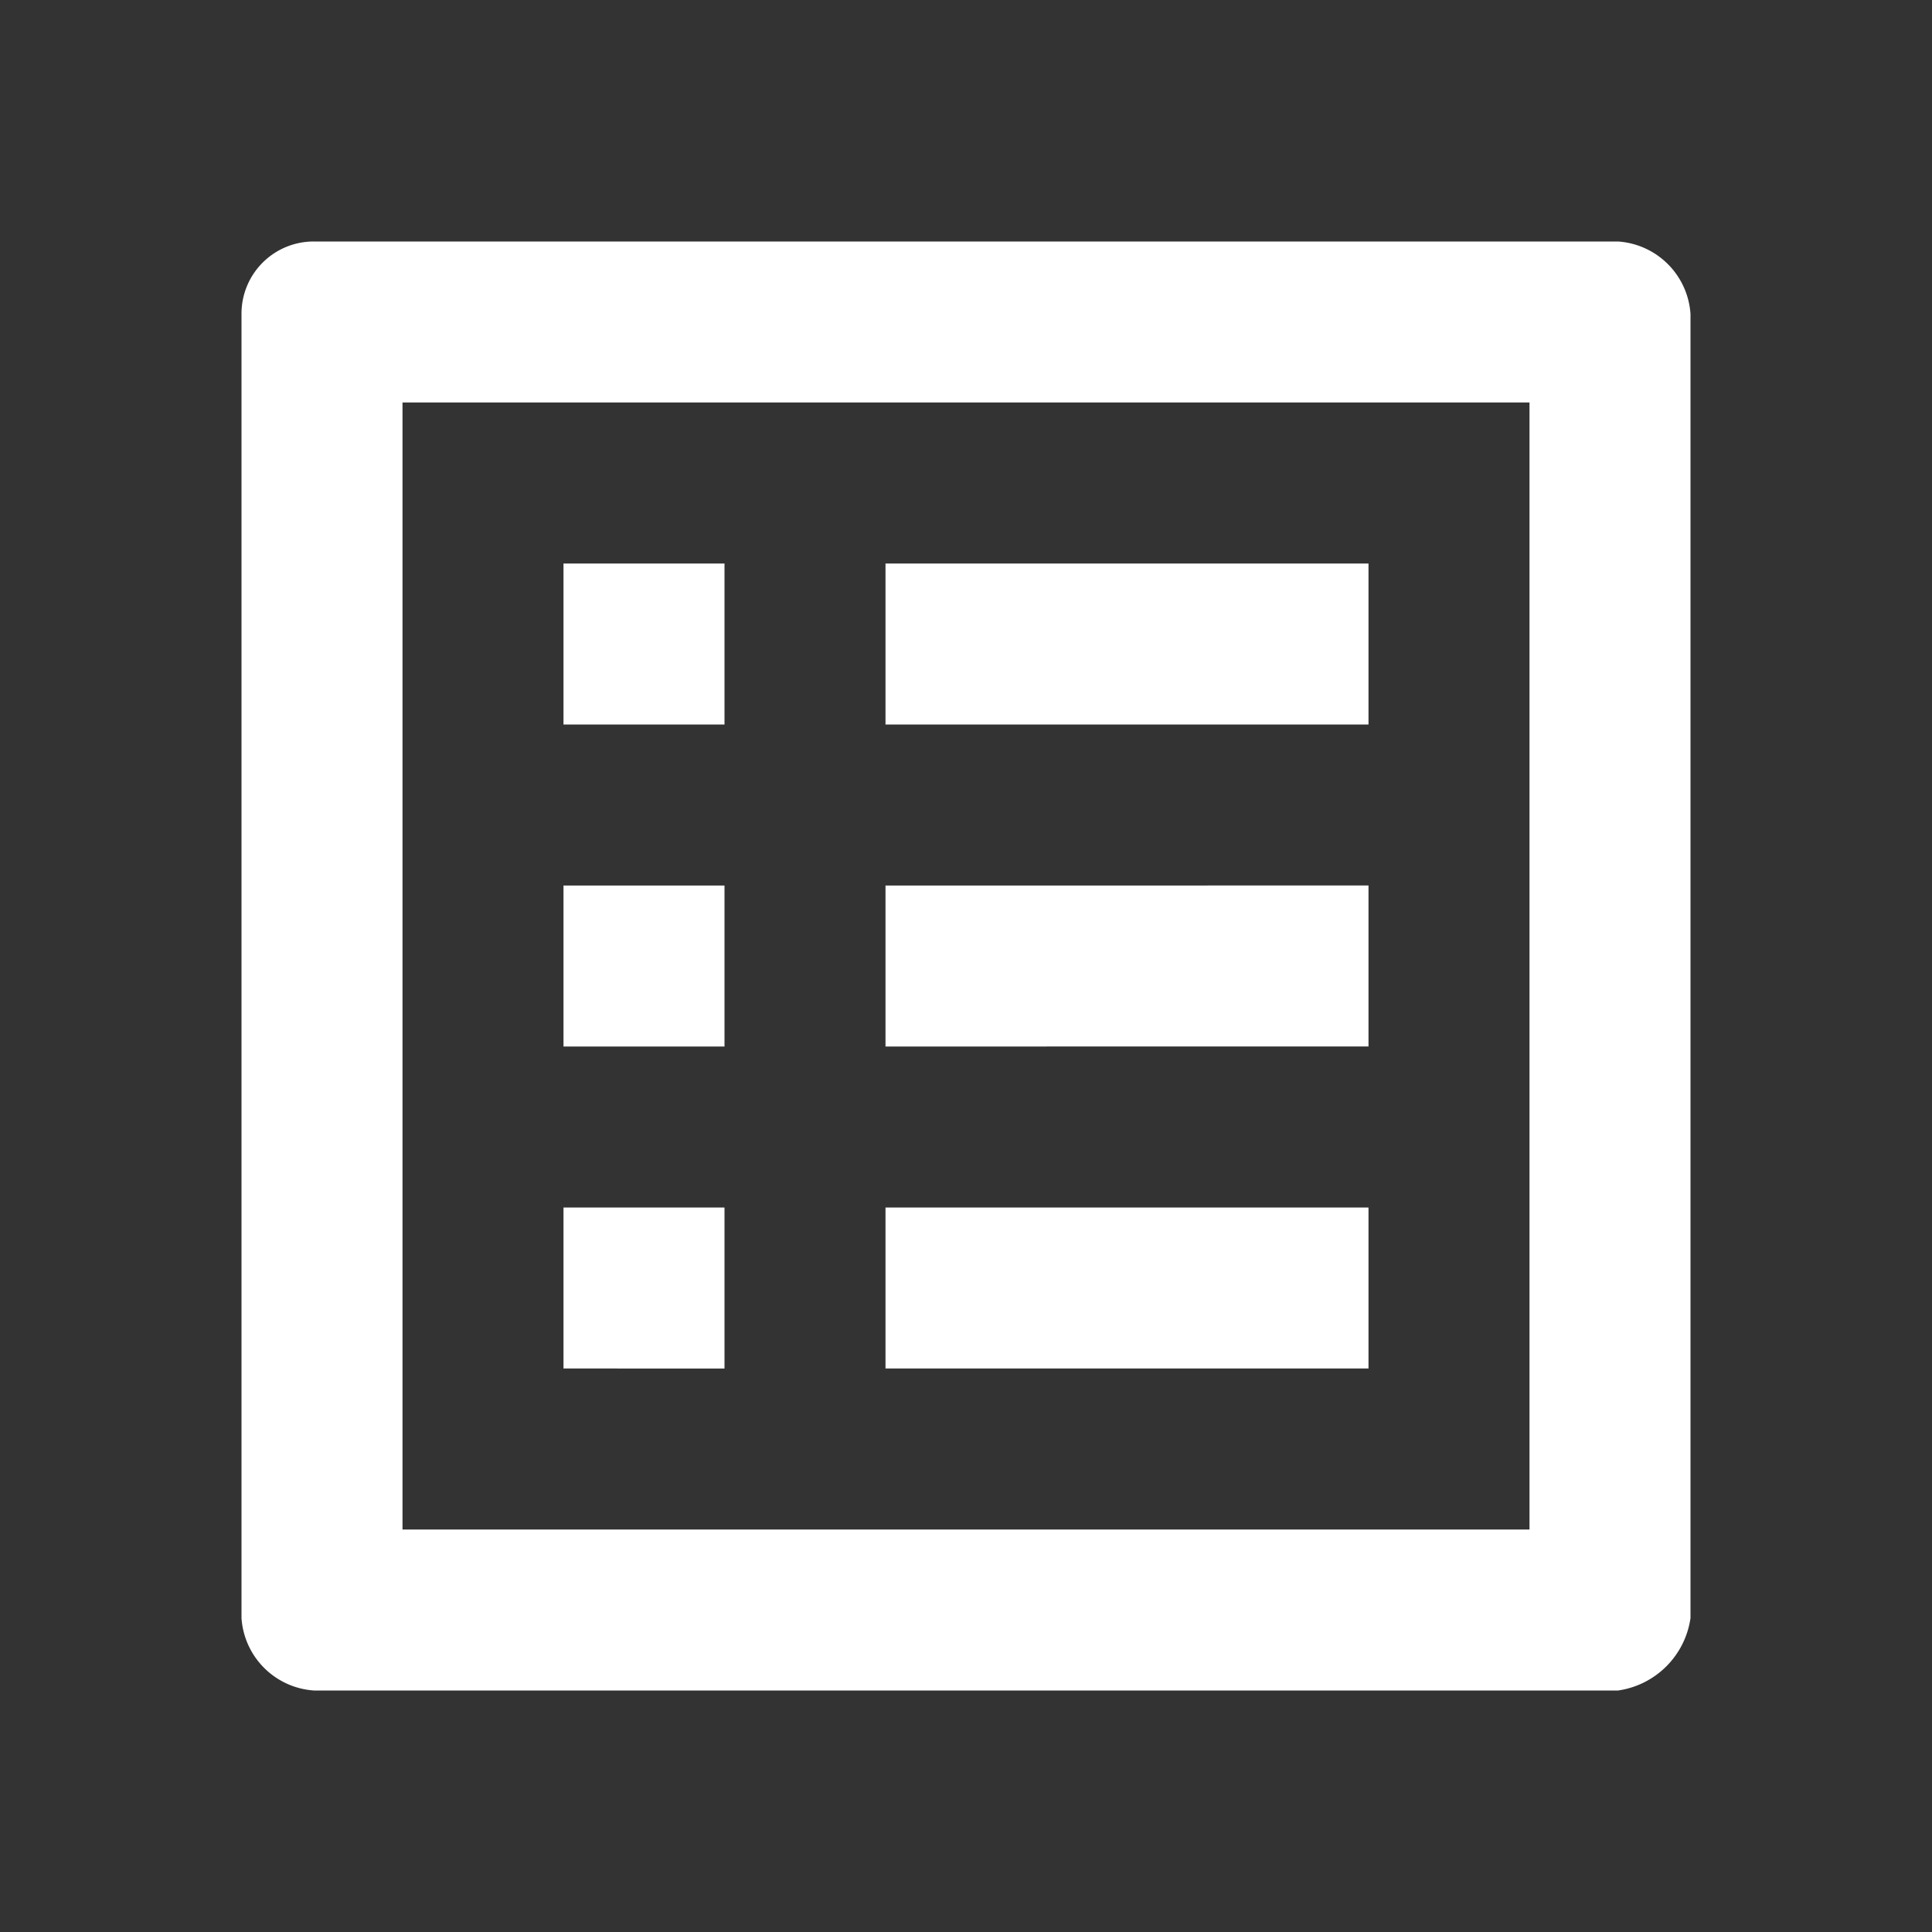 <svg xmlns="http://www.w3.org/2000/svg" width="60" height="60" viewBox="0 0 60 60"><rect x="0" y="0" width="60" height="60" fill="#333333" stroke="none"/><defs><style>.a{fill:#fff;}.b{fill:none;}</style></defs><path class="a" d="M43,8V43H8V8H43m2.75-5H5.25A2.241,2.241,0,0,0,3,5.25v40.5A2.417,2.417,0,0,0,5.25,48h40.5A2.652,2.652,0,0,0,48,45.75V5.25A2.417,2.417,0,0,0,45.75,3ZM23,13H38v5H23Zm0,10H38v5H23Zm0,10H38v5H23ZM13,13h5v5H13Zm0,10h5v5H13Zm0,10h5v5H13Z" transform="translate(4.5 4.5)"/><path class="b" d="M0,0H60V60H0Z"/></svg>